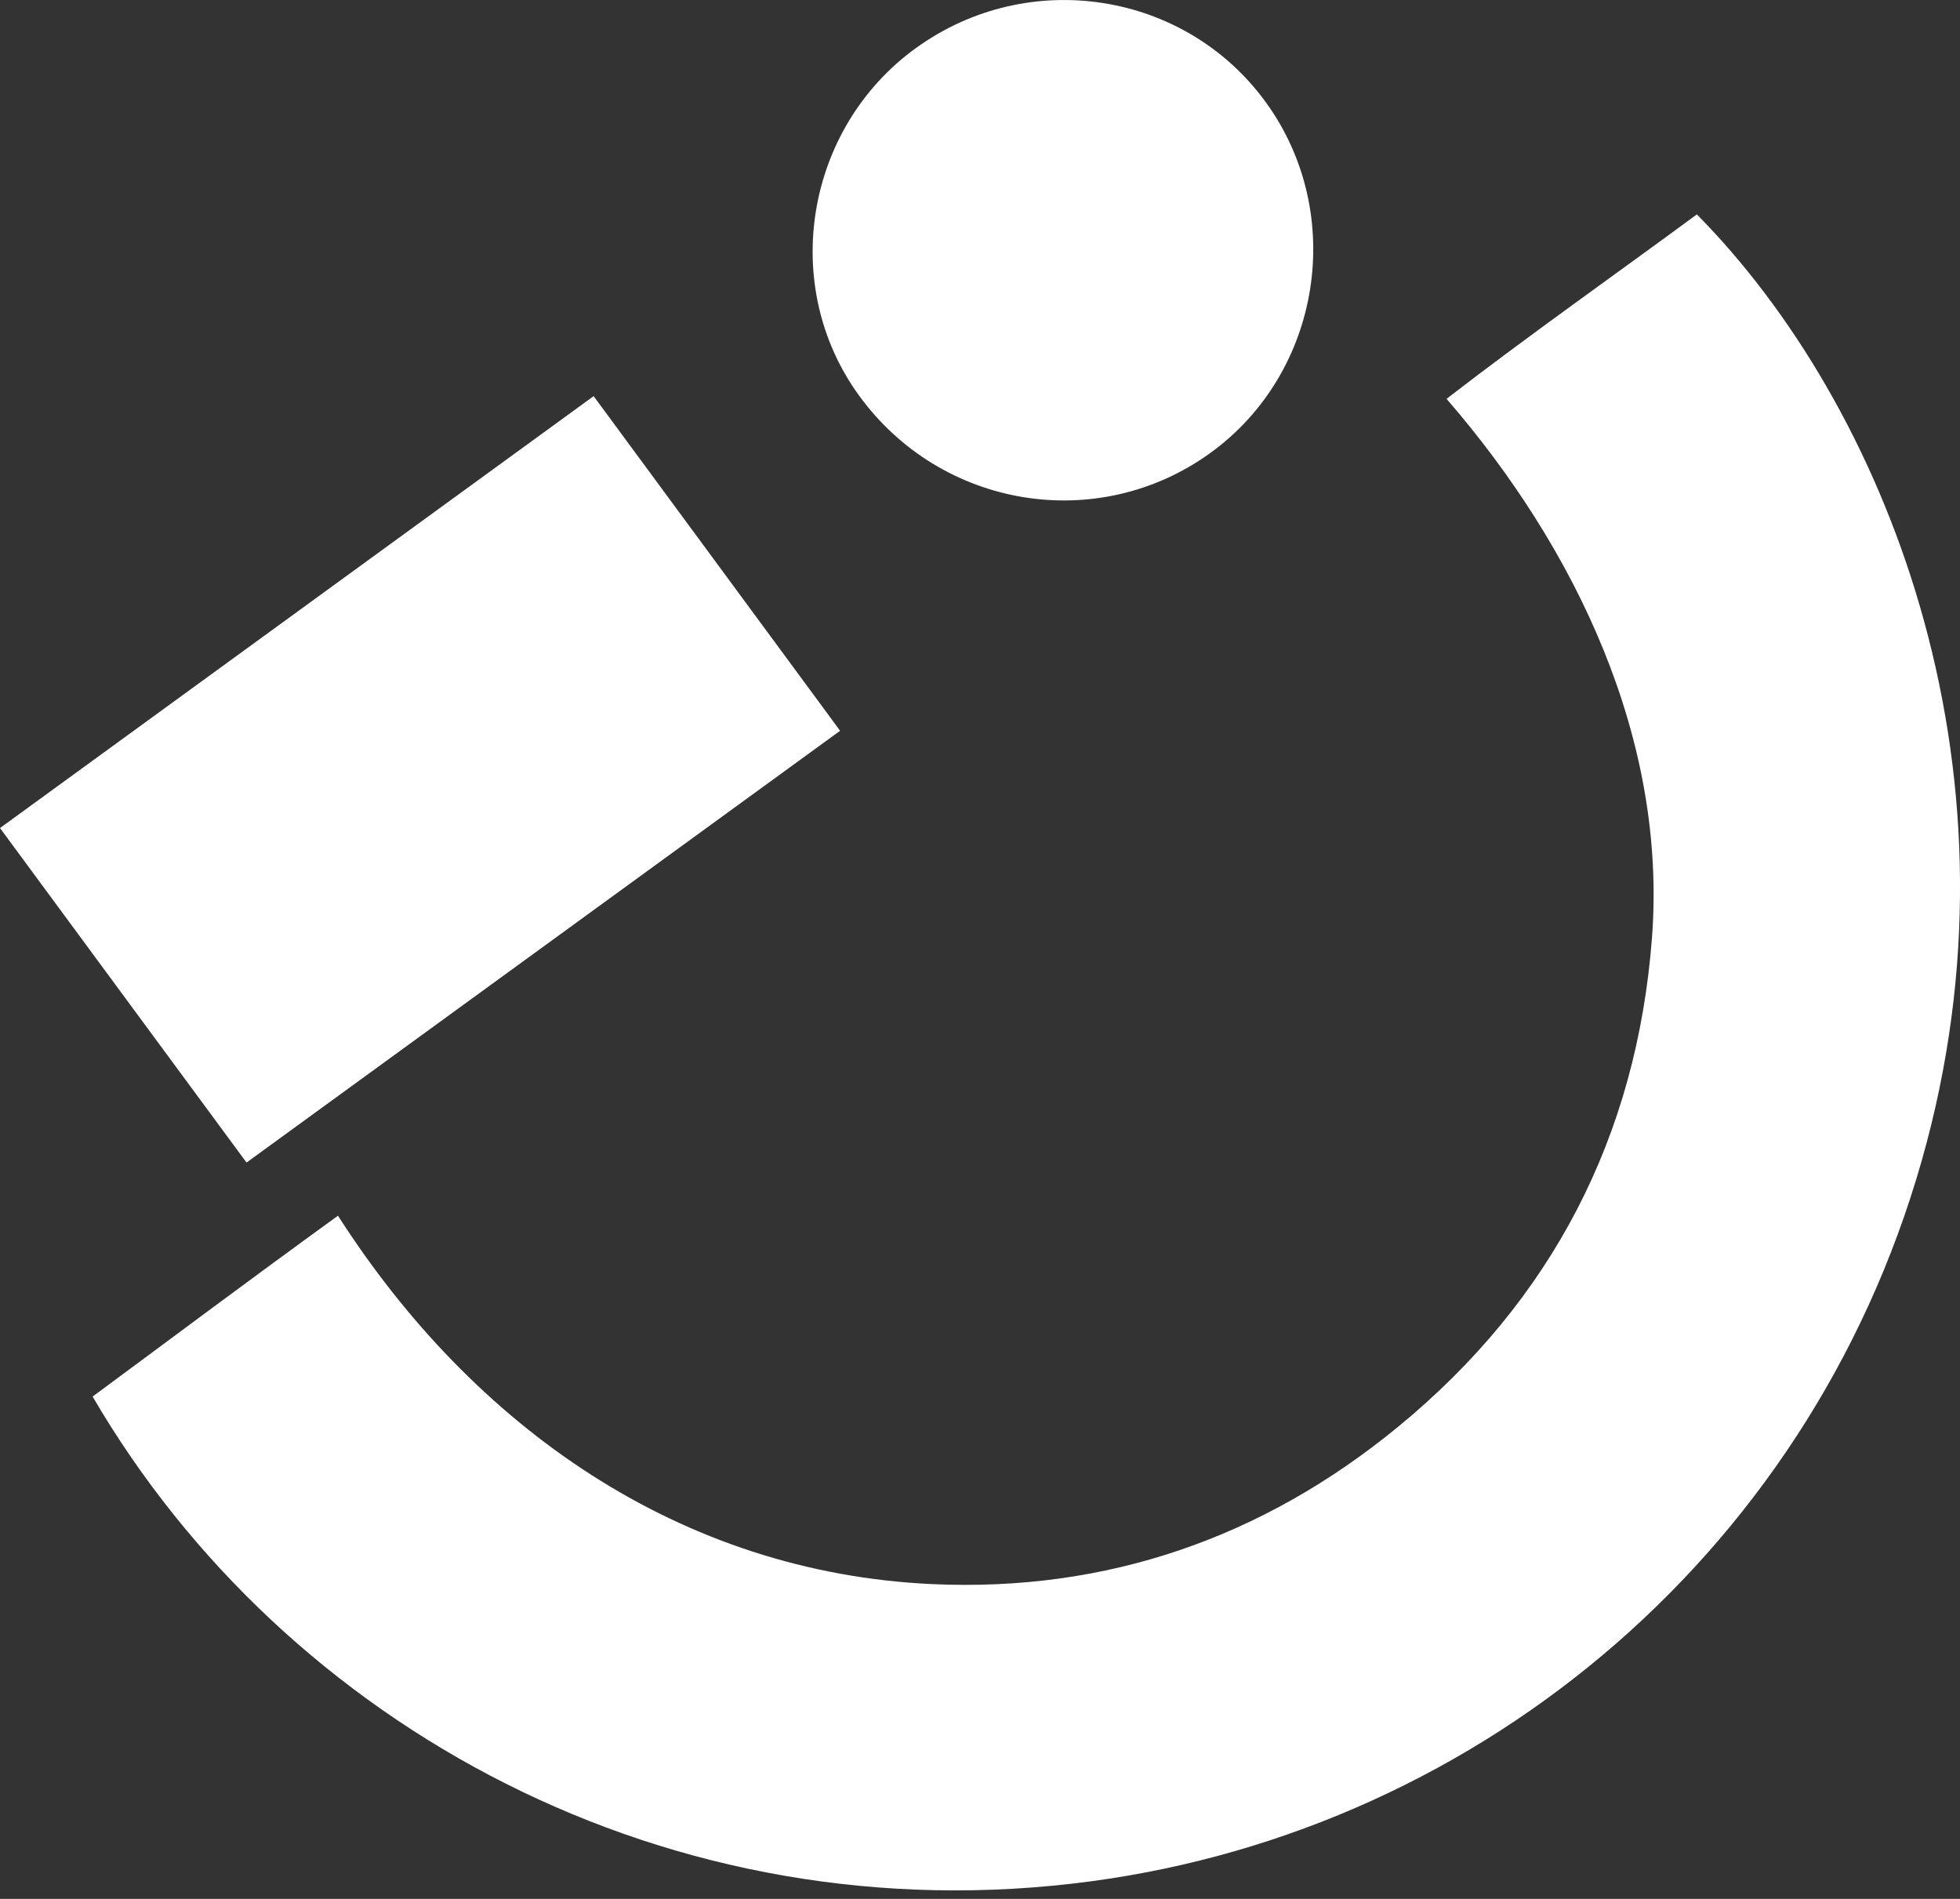 <svg width="32" height="31" viewBox="0 0 32 31" fill="none" xmlns="http://www.w3.org/2000/svg">
    <rect x="0" y="0" width="32" height="31" fill="#333333" stroke="none"/>
    <path
        d="M1.512 22.799C2.849 21.813 4.011 20.938 5.518 19.847C7.737 23.309 11.111 25.673 15.221 25.861C18.072 25.991 20.62 25.103 22.822 23.296C25.337 21.233 26.724 18.551 26.971 15.31C27.217 12.079 25.744 8.967 23.617 6.511C24.952 5.48 26.381 4.475 27.704 3.5C30.78 6.615 33.096 12.436 31.46 18.638C29.718 25.246 24.218 29.856 17.81 30.713C10.936 31.633 4.654 28.183 1.512 22.799V22.799Z"
        fill="white" />
    <path
        d="M14.958 0.782C16.792 -0.543 19.354 -0.143 20.67 1.674C21.985 3.49 21.575 6.081 19.763 7.393C17.926 8.723 15.363 8.304 14.022 6.453C12.722 4.66 13.145 2.091 14.958 0.781V0.782Z"
        fill="white" />
    <path d="M0 13.518L9.692 6.467L13.716 11.93L4.025 18.979L0 13.518Z" fill="white" />
</svg>